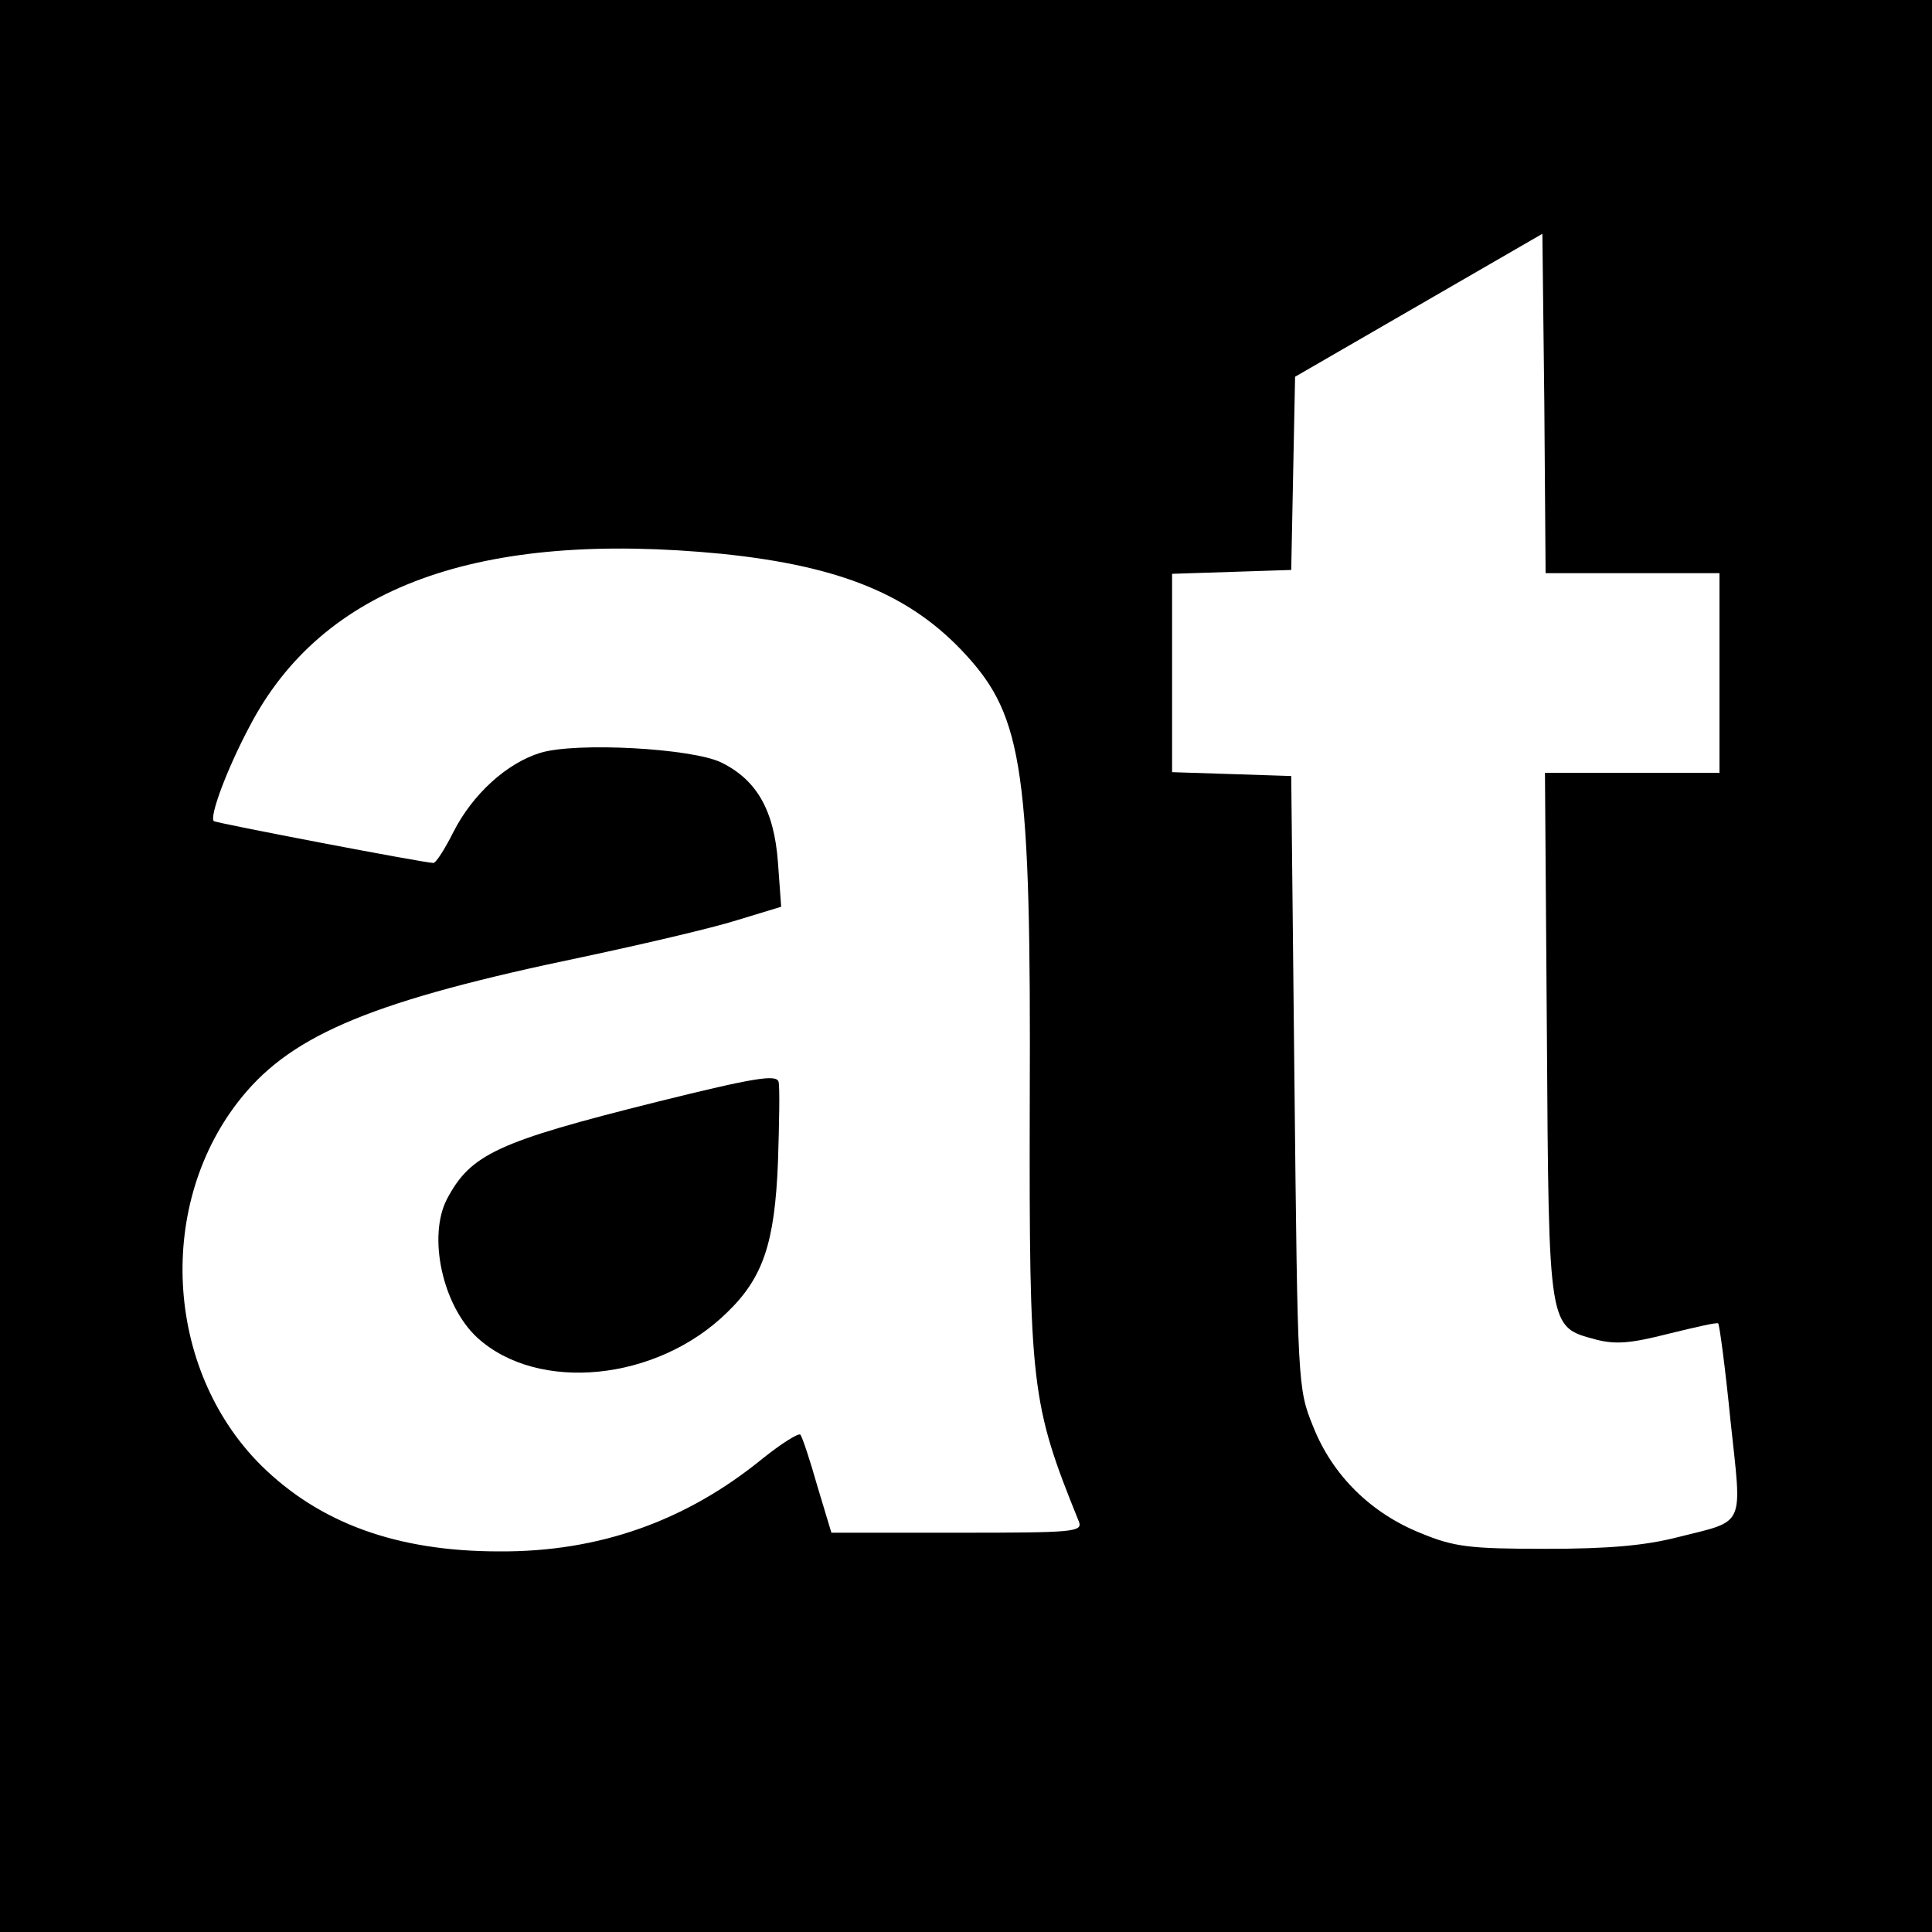 <?xml version="1.0" standalone="no"?>
<!DOCTYPE svg PUBLIC "-//W3C//DTD SVG 20010904//EN"
 "http://www.w3.org/TR/2001/REC-SVG-20010904/DTD/svg10.dtd">
<svg version="1.0" xmlns="http://www.w3.org/2000/svg"
 width="300pt" height="300pt" viewBox="0 0 300 300"
 preserveAspectRatio="xMidYMid meet">
<g transform="translate(0,300) scale(0.1,-0.1)"
fill="#000000" stroke="none">
<path d="M0 1500 l0 -1500 1500 0 1500 0 0 1500 0 1500 -1500 0 -1500 0 0
-1500z m2535 610 l135 0 0 -155 0 -155 -136 0 -135 0 3 -408 c3 -459 2 -452
76 -472 31 -8 54 -6 113 9 41 10 75 18 77 16 2 -2 11 -69 19 -150 18 -169 25
-155 -82 -182 -51 -13 -107 -18 -205 -18 -118 0 -142 3 -193 24 -78 31 -138
90 -168 166 -24 59 -24 64 -29 535 l-5 475 -92 3 -93 3 0 154 0 154 93 3 92 3
3 150 3 150 192 111 192 111 3 -263 2 -264 135 0z m-1414 30 c185 -19 294 -64
379 -157 89 -97 101 -182 99 -693 -1 -444 2 -469 76 -652 7 -17 -6 -18 -189
-18 l-195 0 -22 73 c-11 39 -23 75 -26 79 -2 4 -29 -13 -59 -37 -119 -97 -254
-145 -409 -144 -159 0 -279 44 -370 134 -150 150 -163 408 -29 572 80 98 207
150 529 217 94 20 201 45 239 57 l69 21 -5 69 c-6 81 -33 128 -88 155 -45 22
-225 32 -281 15 -52 -16 -105 -64 -135 -123 -13 -26 -27 -48 -31 -48 -14 0
-338 62 -341 65 -7 7 20 80 55 146 113 218 356 306 734 269z"/>
<path d="M1020 1289 c-248 -62 -289 -81 -326 -151 -30 -58 -7 -165 47 -215 94
-86 279 -68 388 39 56 54 74 108 79 233 2 61 3 117 1 125 -3 12 -36 7 -189
-31z"/>
</g>
</svg>

